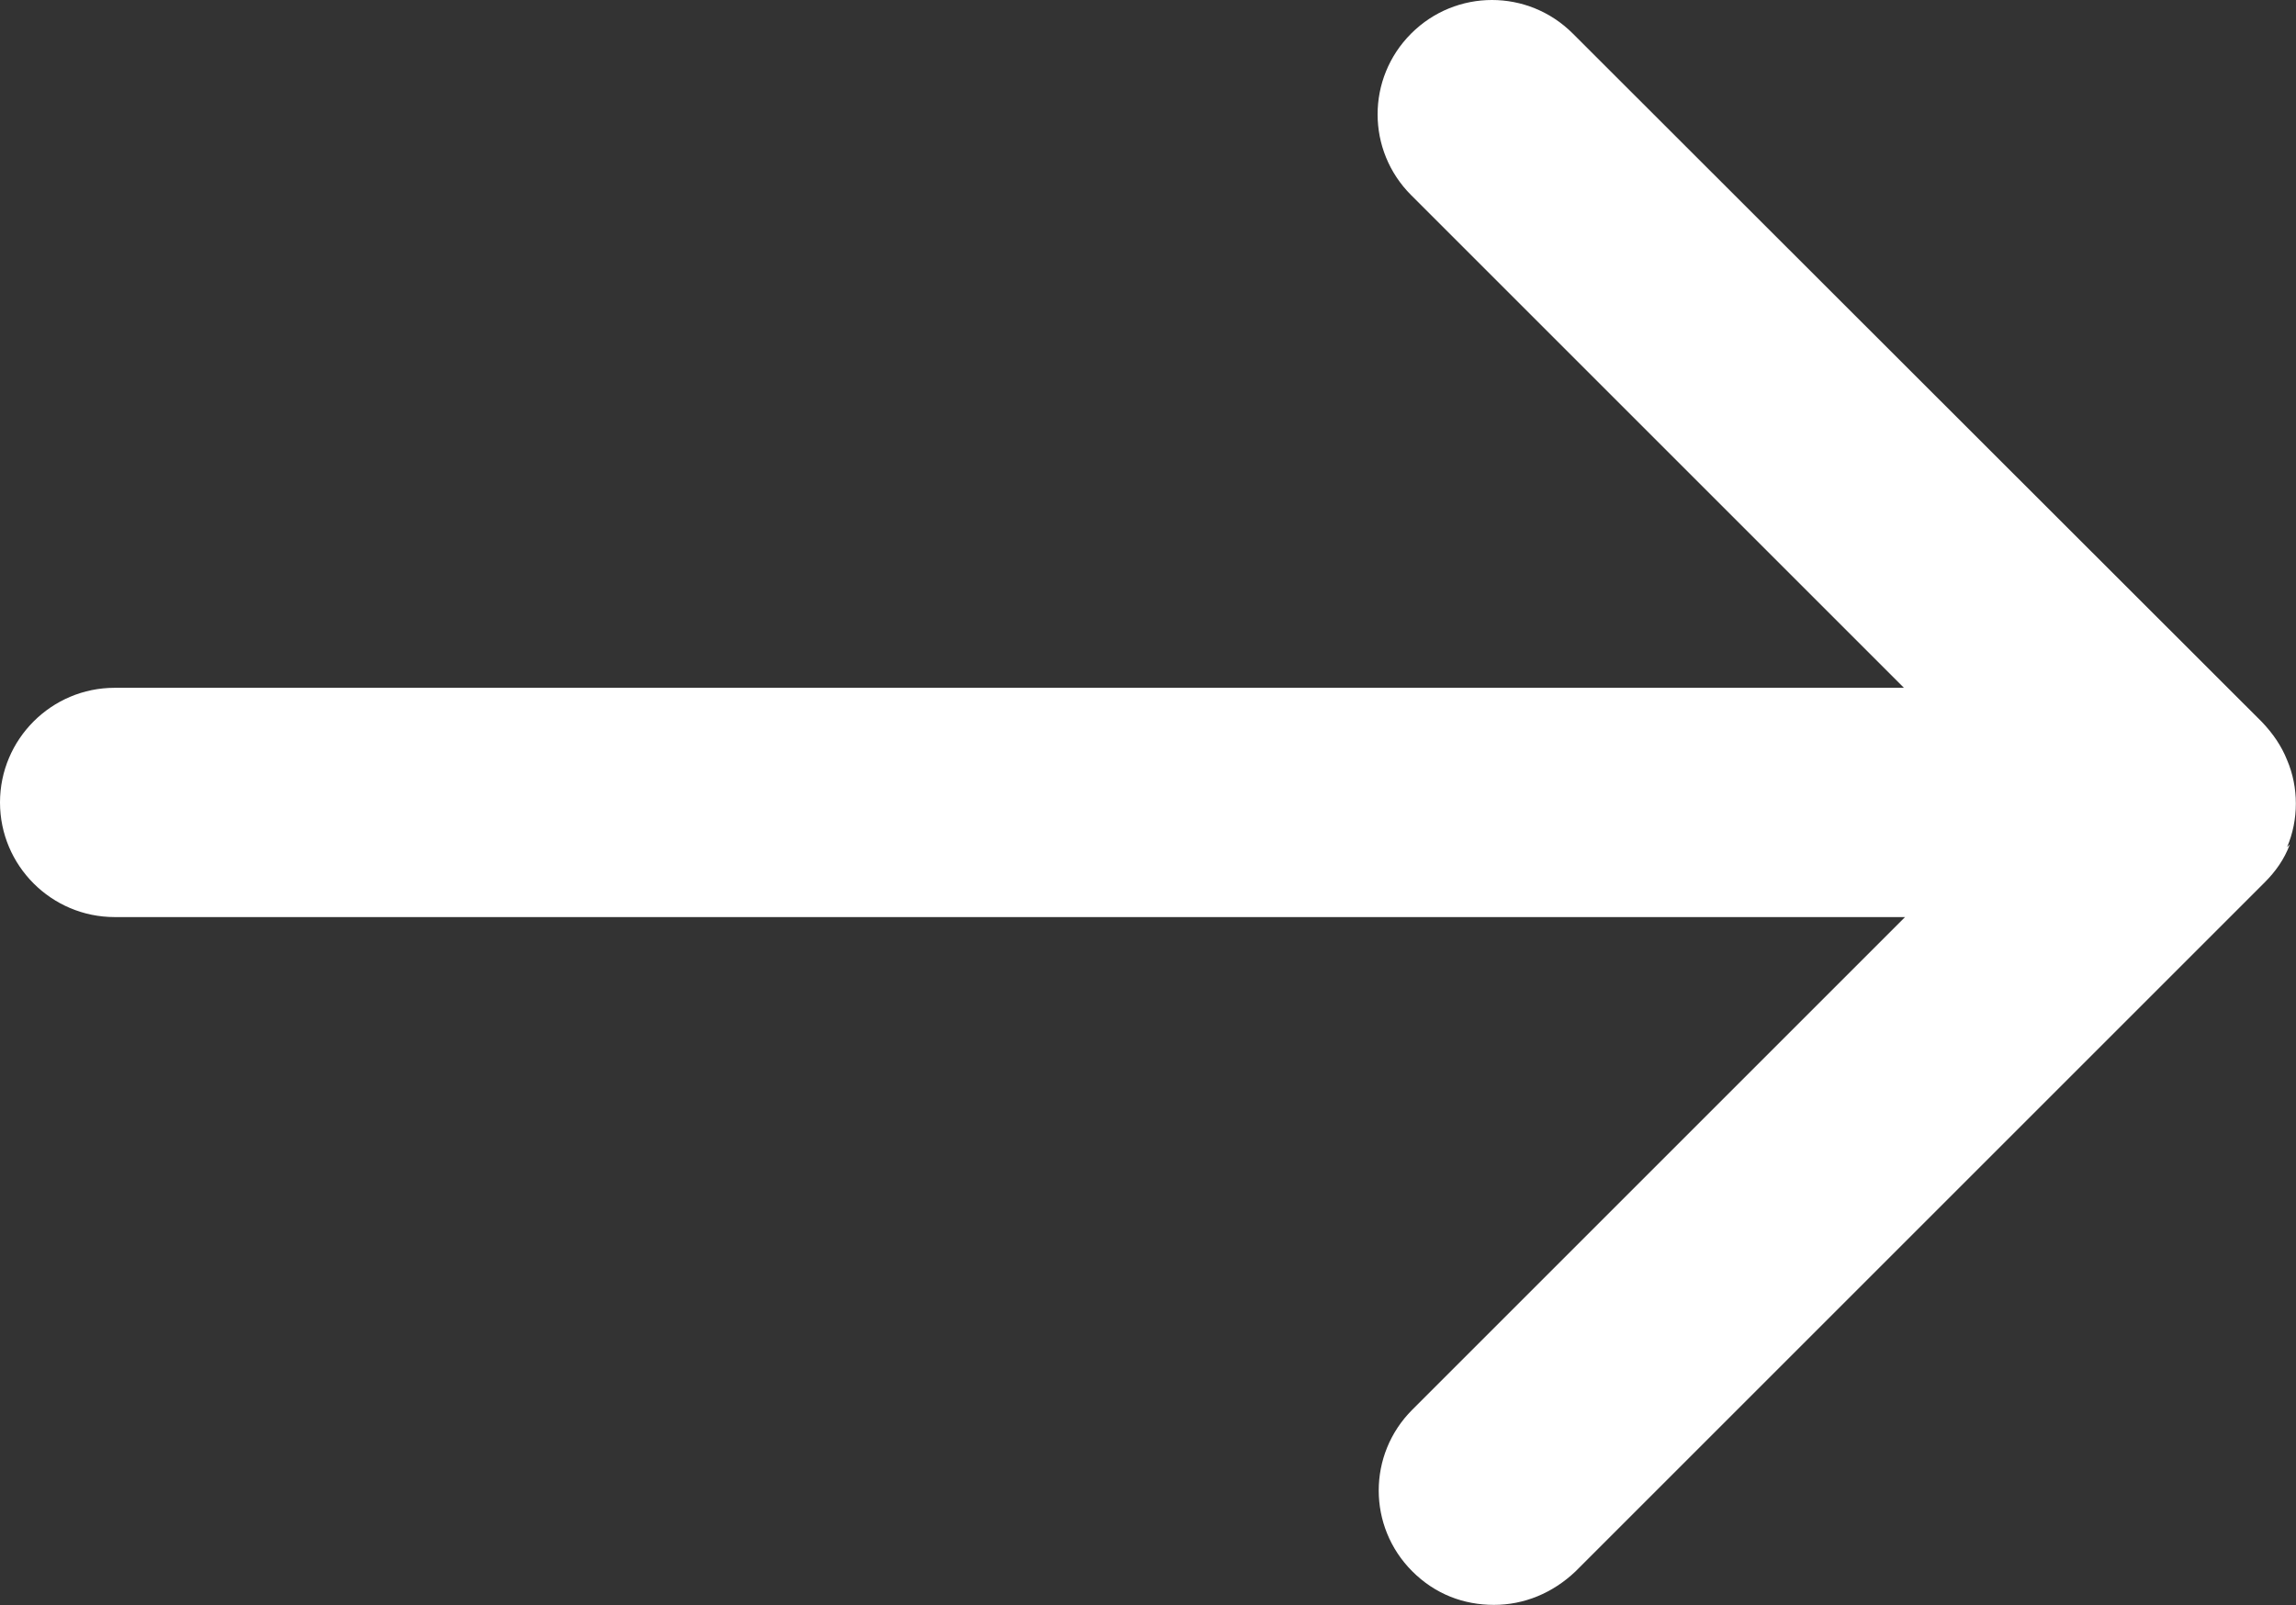 <svg xmlns="http://www.w3.org/2000/svg" id="uuid-f60adbdc-dc19-4b45-b770-a1f35f251b7c" width="41.05" height="28.71" viewBox="0 0 41.05 28.71"><rect x="0" y="0" width="41.05" height="28.71" fill="#333333" stroke="none"/><defs><style>.uuid-d06df605-393d-4ce5-a346-c3f521b8284b{fill:#fff;}</style></defs><g id="uuid-4265623e-d5ae-4468-a46f-473a698ede1e"><path class="uuid-d06df605-393d-4ce5-a346-c3f521b8284b" d="m40.89,15.15c.21-.49.21-1.07,0-1.56-.1-.25-.25-.47-.45-.68L28.12.6c-.8-.8-2.09-.8-2.89,0-.8.8-.8,2.09,0,2.89l8.81,8.81H2.05c-1.13,0-2.05.92-2.05,2.05s.92,2.05,2.05,2.05h32.01l-8.81,8.81c-.8.8-.8,2.09,0,2.89.41.41.92.6,1.46.6s1.05-.21,1.46-.6l12.32-12.32c.19-.19.35-.41.45-.68l-.04.04Z"></path></g></svg>